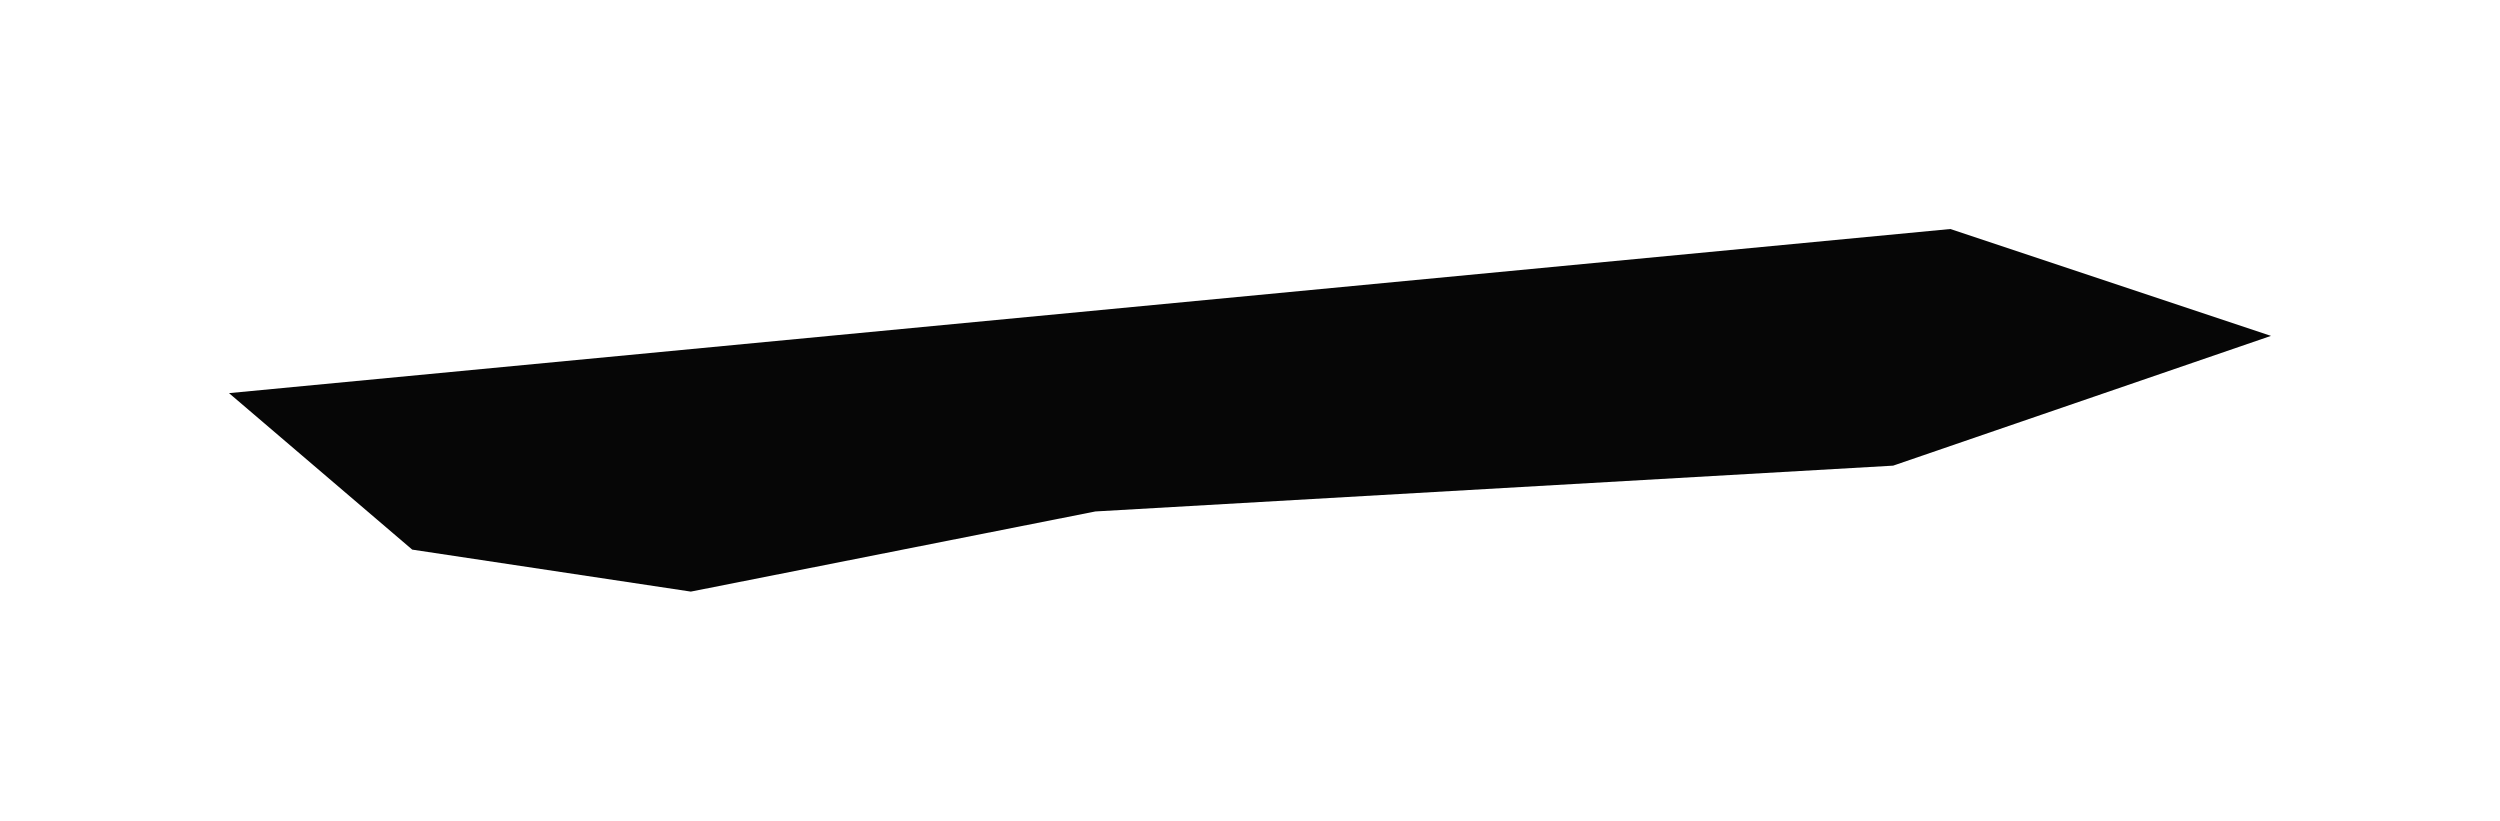 <?xml version="1.0" encoding="UTF-8"?> <svg xmlns="http://www.w3.org/2000/svg" width="1310" height="430" viewBox="0 0 1310 430" fill="none"> <g filter="url(#filter0_f_264_897)"> <path d="M120 206L1022 120L1190 176L992 244L574 268L362 310L216 288L120 206Z" fill="#060606"></path> </g> <defs> <filter id="filter0_f_264_897" x="0" y="0" width="1310" height="430" filterUnits="userSpaceOnUse" color-interpolation-filters="sRGB"> <feFlood flood-opacity="0" result="BackgroundImageFix"></feFlood> <feBlend mode="normal" in="SourceGraphic" in2="BackgroundImageFix" result="shape"></feBlend> <feGaussianBlur stdDeviation="15" result="effect1_foregroundBlur_264_897"></feGaussianBlur> </filter> </defs> </svg> 